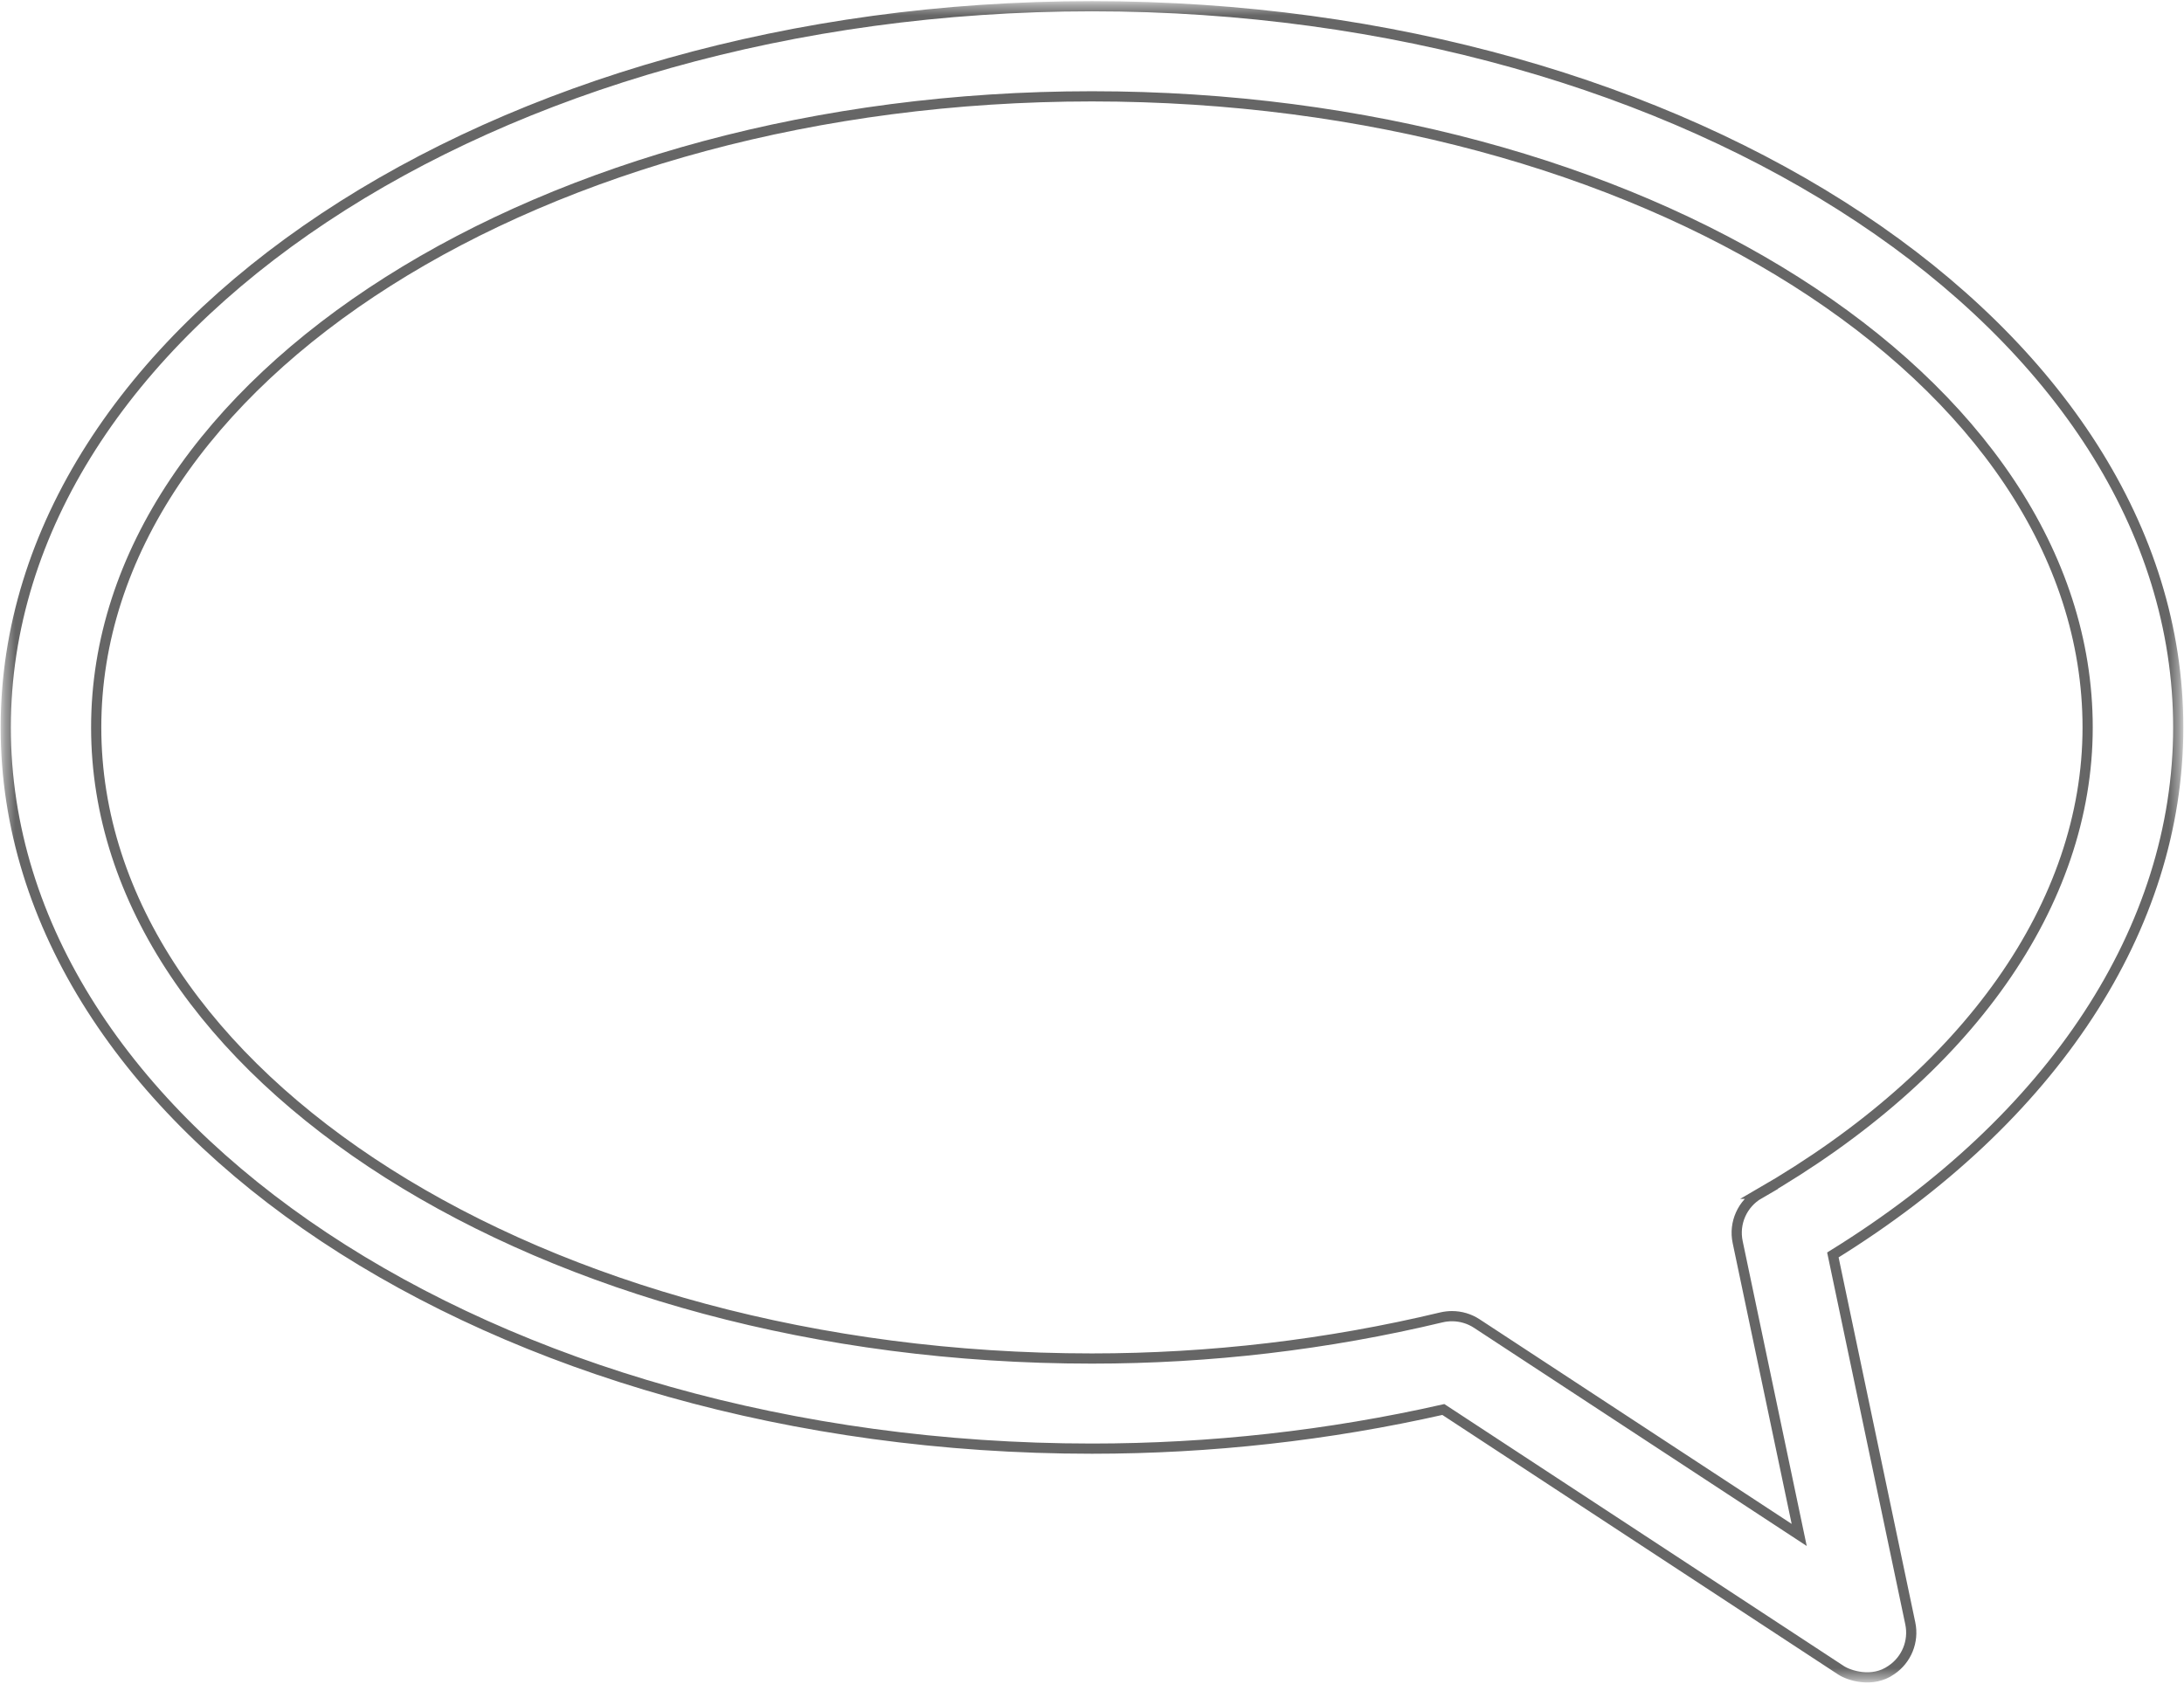 <svg width="214" height="165" viewBox="0 0 214 165" fill="none" xmlns="http://www.w3.org/2000/svg">
<mask id="mask0_51_647" style="mask-type:luminance" maskUnits="userSpaceOnUse" x="0" y="0" width="214" height="165">
<path d="M213.632 0.423H0.372V164.581H213.632V0.423Z" fill="white"/>
</mask>
<g mask="url(#mask0_51_647)">
<path d="M172.385 116.995C170.729 117.949 169.874 119.854 170.265 121.72L176.295 150.429L144.712 129.716C143.98 129.235 143.133 128.987 142.27 128.987C141.925 128.987 141.576 129.029 141.231 129.109C130.069 131.785 118.55 133.139 106.992 133.139C53.191 133.139 9.426 105.392 9.426 71.29C9.426 37.188 53.195 9.441 106.992 9.441C160.789 9.441 204.558 37.185 204.558 71.29C204.558 88.542 192.828 105.201 172.377 116.995H172.385ZM213.436 71.29C213.436 32.318 165.688 0.61 107 0.61C48.312 0.61 0.563 32.318 0.563 71.29C0.563 110.262 48.312 141.971 107 141.971C118.607 141.971 130.18 140.681 141.427 138.135L180.4 163.696C181.14 164.184 183.459 164.99 185.334 163.658C186.821 162.654 187.546 160.856 187.182 159.104L179.595 122.987C201.15 109.656 213.436 90.954 213.436 71.29Z" stroke="black" stroke-opacity="0.6" stroke-miterlimit="10"/>
</g>
</svg>
